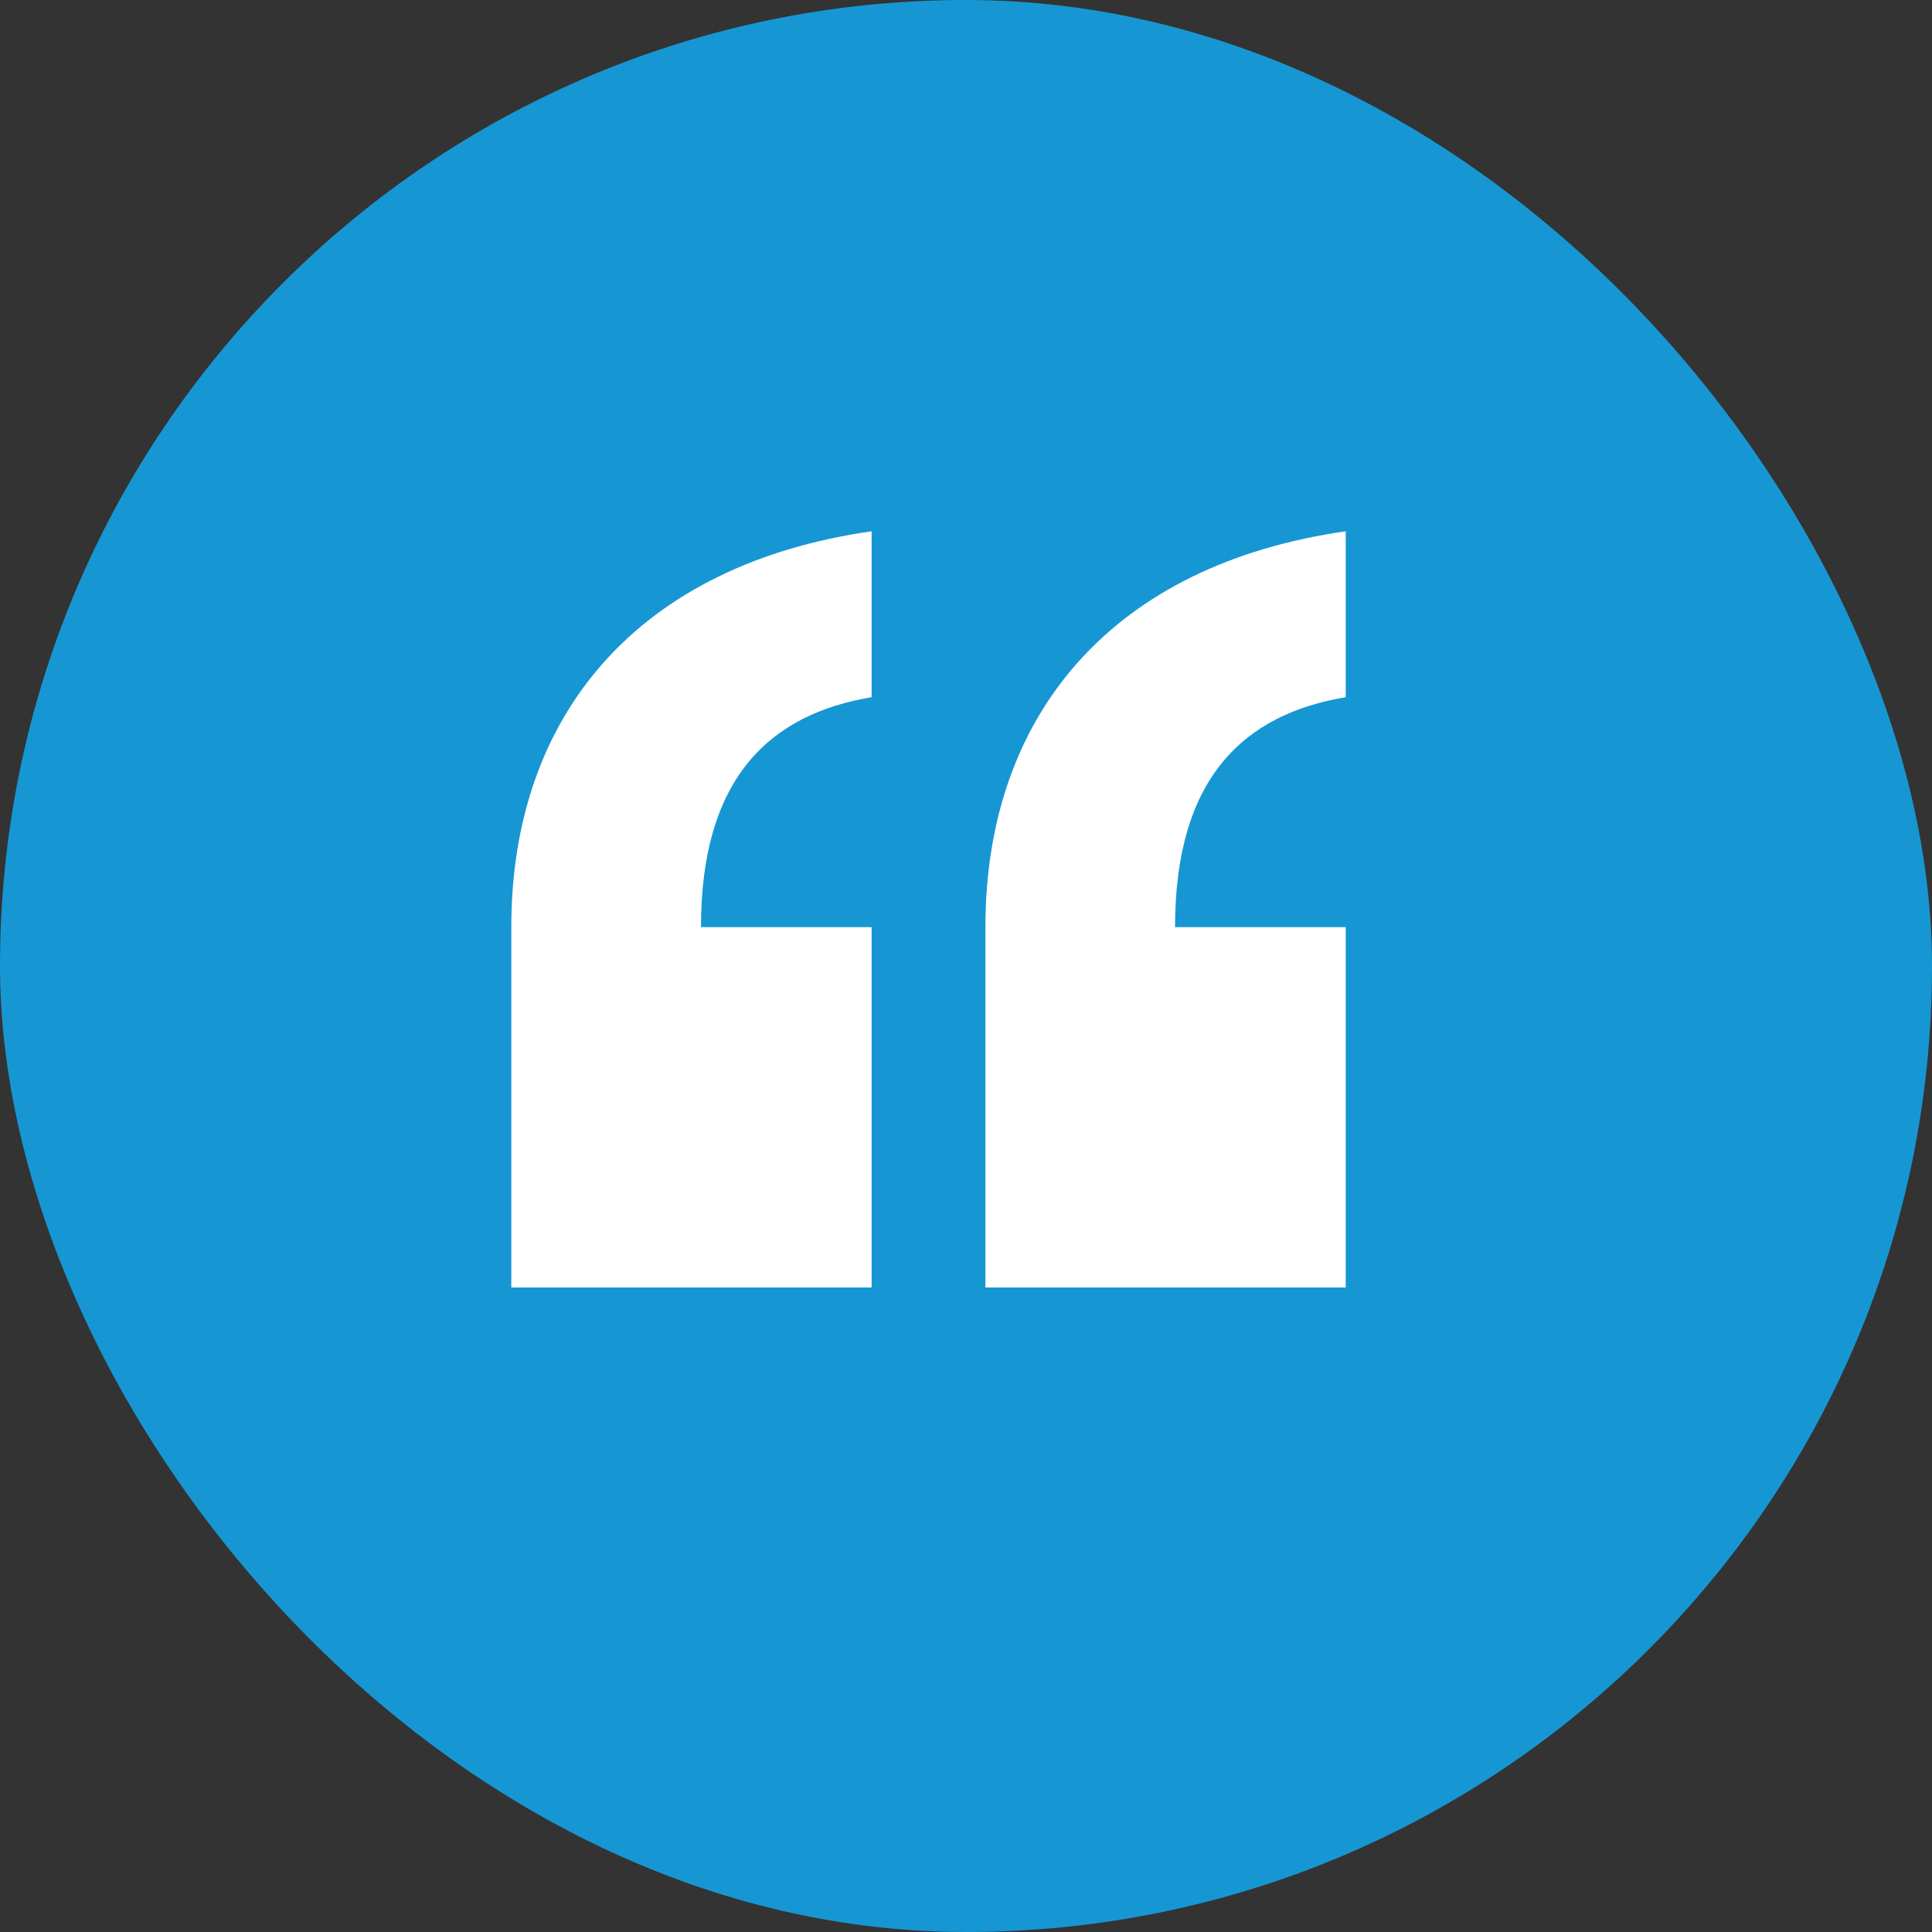 <svg width="40" height="40" viewBox="0 0 40 40" fill="none" xmlns="http://www.w3.org/2000/svg">
<rect x="0" y="0" width="40" height="40" fill="#333333" stroke="none"/>
<rect width="40" height="40" rx="20" fill="#1697D3"/>
<path d="M20.402 19.196C20.402 14.779 23.052 11.687 27.862 11V14.435C25.801 14.779 24.328 16.055 24.328 19.196H27.862V26.656H20.402V19.196ZM10.586 26.656V19.196C10.586 14.779 13.237 11.687 18.046 11V14.435C15.985 14.779 14.513 16.055 14.513 19.196H18.046V26.656H10.586Z" fill="white"/>
</svg>
